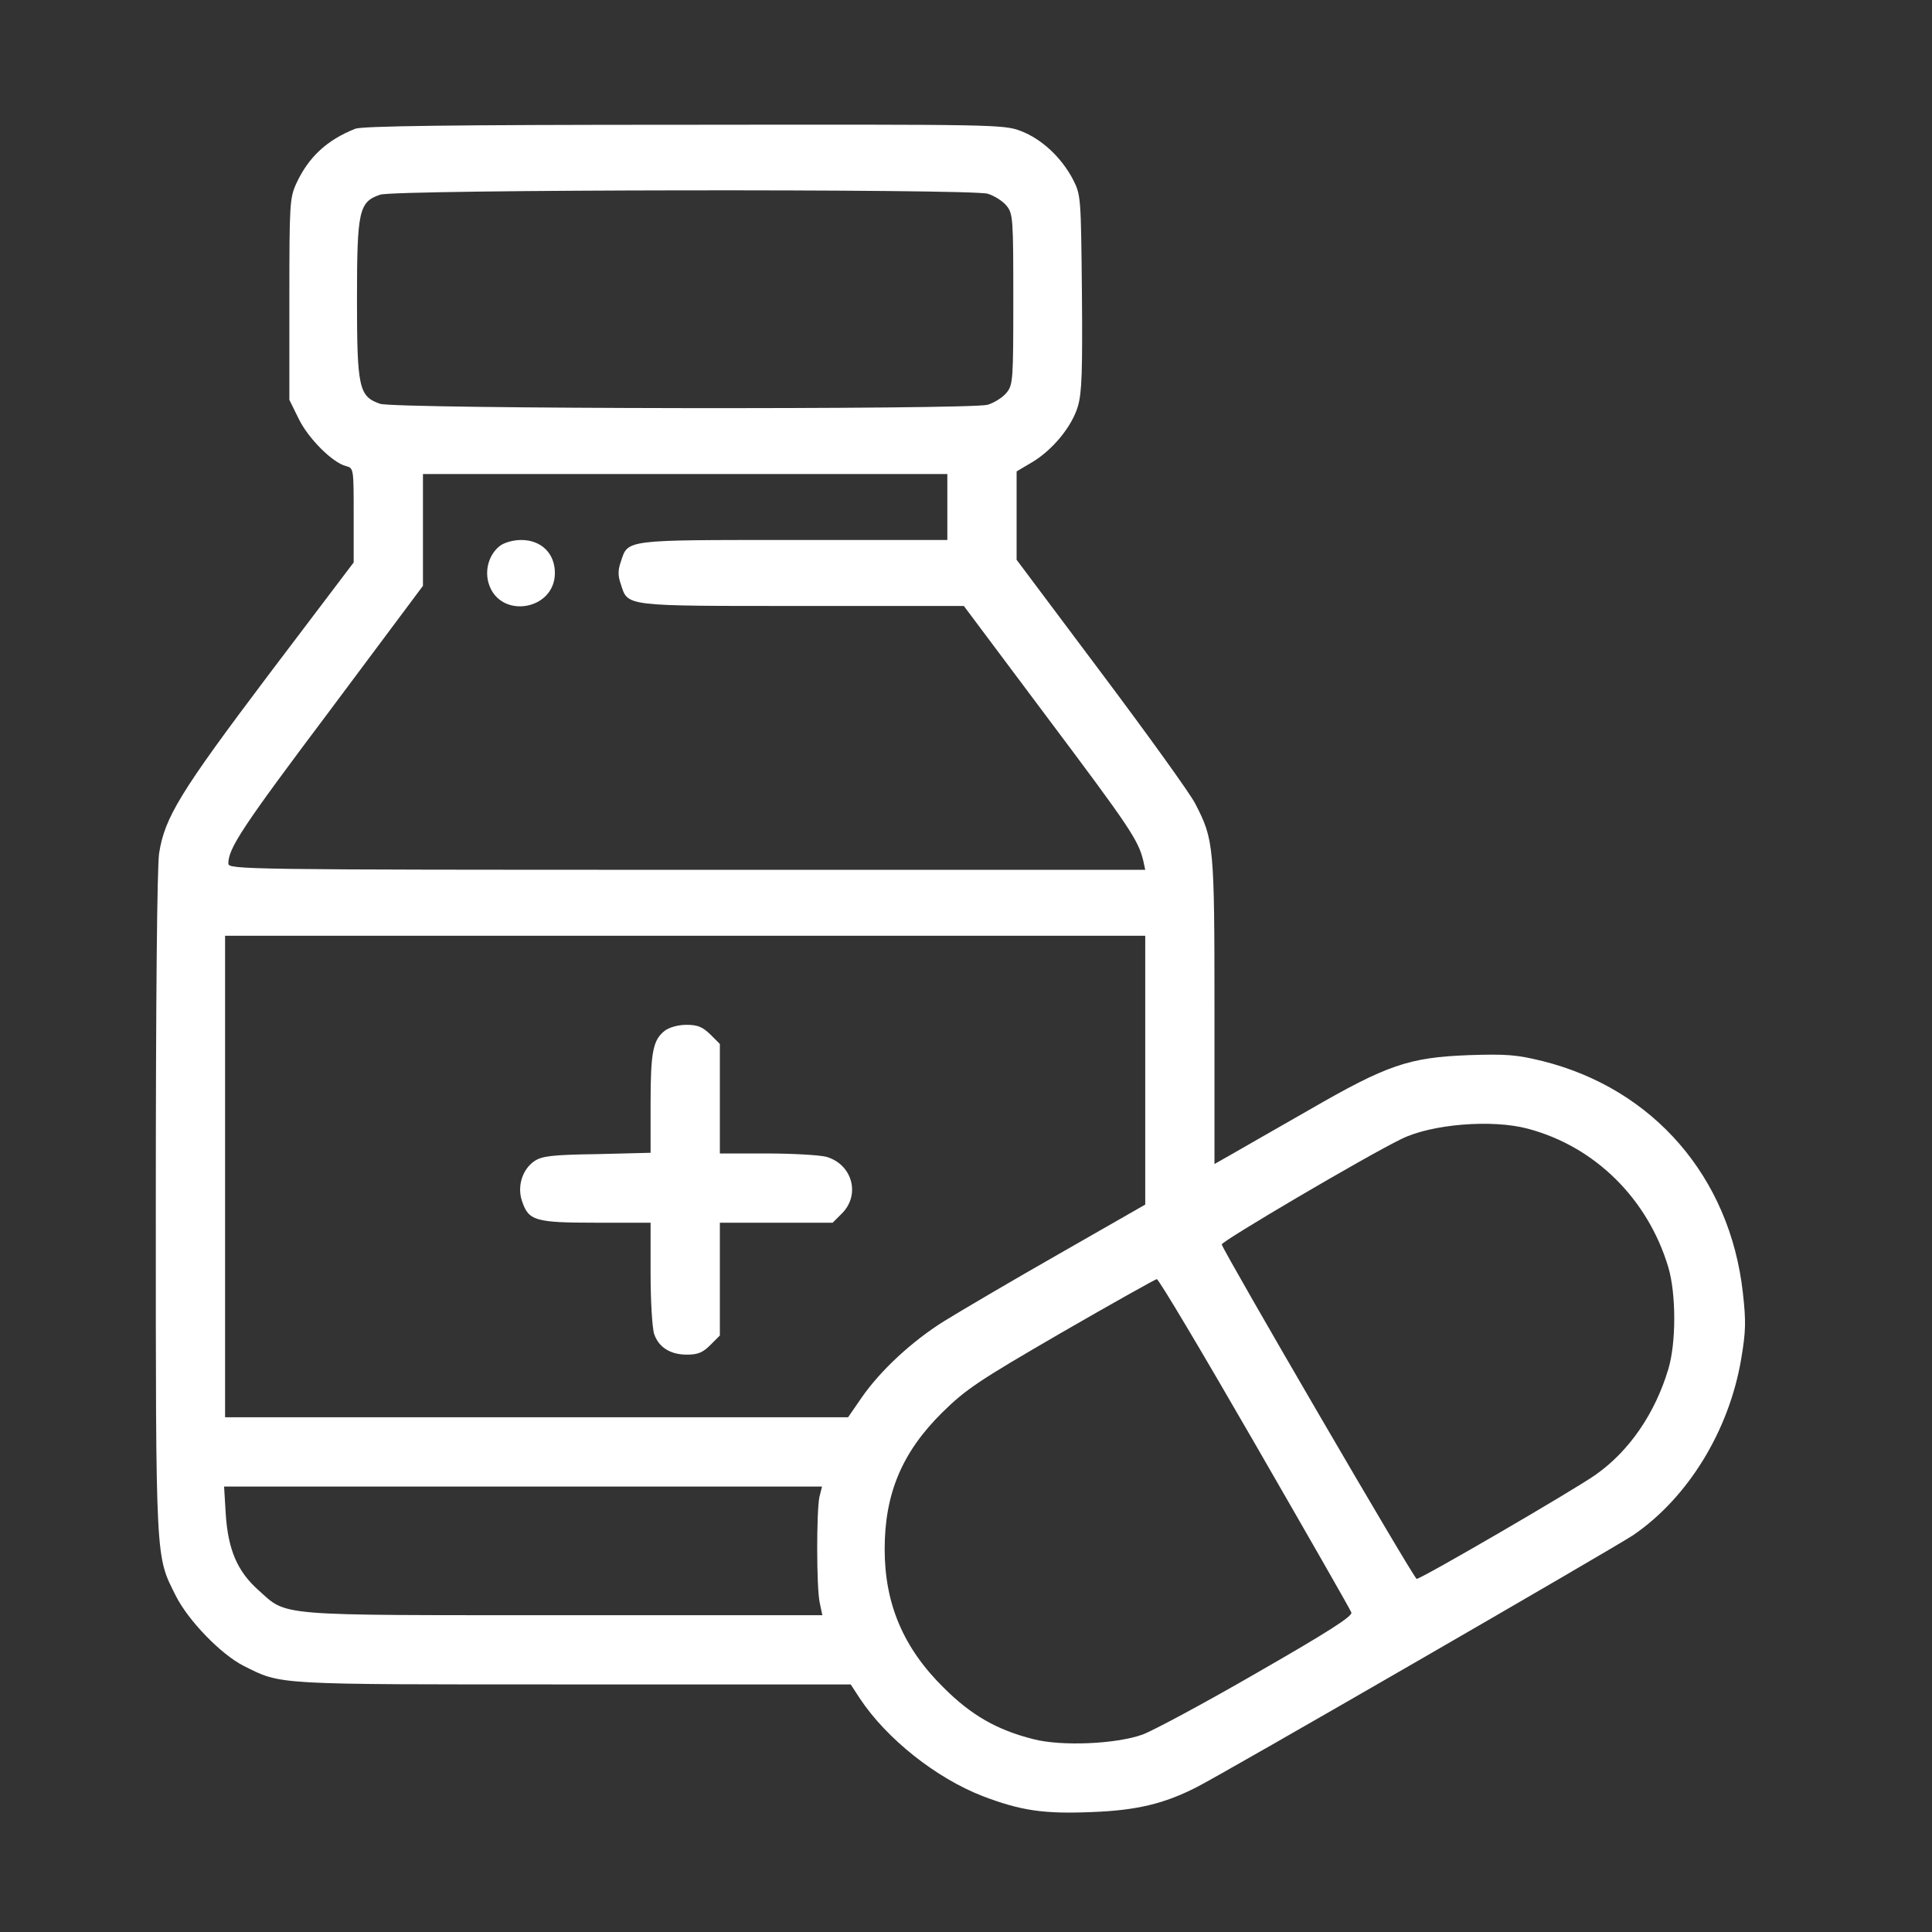 <svg width="62" height="62" viewBox="0 0 62 62" fill="none" xmlns="http://www.w3.org/2000/svg">
<rect x="0" y="0" width="62" height="62" fill="#333333" stroke="none"/>
<path d="M11.403 4.131C10.493 4.491 9.9 5.041 9.509 5.888C9.297 6.354 9.286 6.544 9.286 9.603V12.831L9.583 13.434C9.89 14.069 10.673 14.852 11.107 14.958C11.35 15.022 11.35 15.043 11.35 16.535V18.049L8.641 21.626C5.783 25.415 5.286 26.23 5.106 27.384C5.042 27.818 5 32.02 5 38.656C5 50.277 4.989 49.906 5.646 51.219C6.048 52.013 7.085 53.081 7.805 53.452C9.054 54.076 8.683 54.055 18.389 54.055H27.3L27.597 54.51C28.454 55.802 30.041 57.061 31.544 57.643C32.772 58.109 33.502 58.215 35.037 58.151C36.466 58.098 37.355 57.887 38.392 57.357C39.165 56.976 51.855 49.642 52.416 49.261C54.162 48.065 55.485 45.927 55.877 43.609C56.025 42.73 56.035 42.413 55.93 41.482C55.517 37.777 53.062 34.941 49.505 34.052C48.69 33.851 48.362 33.819 47.124 33.861C45.219 33.935 44.52 34.168 42.012 35.618C40.953 36.221 39.832 36.867 39.535 37.036L38.974 37.354V32.443C38.974 27.109 38.953 26.95 38.36 25.796C38.202 25.479 36.836 23.584 35.344 21.594L32.624 17.964V16.546V15.128L33.09 14.852C33.767 14.461 34.402 13.688 34.593 13.032C34.72 12.588 34.741 11.91 34.72 9.37C34.688 6.322 34.688 6.258 34.434 5.761C34.063 5.052 33.428 4.459 32.762 4.205C32.211 3.993 31.936 3.993 21.955 4.004C14.377 4.004 11.636 4.046 11.403 4.131ZM31.693 6.216C31.904 6.28 32.179 6.449 32.306 6.608C32.508 6.862 32.518 7.02 32.518 9.603C32.518 12.185 32.508 12.344 32.306 12.598C32.179 12.757 31.904 12.926 31.693 12.99C31.1 13.149 12.684 13.127 12.197 12.958C11.52 12.725 11.456 12.45 11.456 9.603C11.456 6.756 11.52 6.481 12.197 6.248C12.684 6.078 31.1 6.057 31.693 6.216ZM30.401 16.271V17.329H25.48C20.008 17.329 20.156 17.308 19.923 18.028C19.828 18.292 19.828 18.483 19.923 18.747C20.156 19.467 19.987 19.446 25.744 19.446H30.931L33.64 23.066C36.244 26.537 36.529 26.96 36.688 27.617L36.752 27.913H22.04C7.794 27.913 7.328 27.902 7.328 27.712C7.328 27.225 7.762 26.558 10.578 22.812L13.573 18.8V17.012V15.212H21.987H30.401V16.271ZM36.752 34.337V38.656L33.979 40.243C32.455 41.111 30.803 42.085 30.306 42.392C29.269 43.037 28.242 43.99 27.639 44.868L27.216 45.482H17.224H7.223V37.756V30.03H21.987H36.752V34.337ZM49.029 36.221C51.188 36.793 52.882 38.476 53.538 40.667C53.792 41.524 53.792 43.101 53.538 43.937C53.114 45.355 52.289 46.562 51.209 47.324C50.521 47.811 45.61 50.668 45.462 50.668C45.378 50.668 39.271 40.18 39.207 39.936C39.186 39.841 43.822 37.11 44.975 36.55C45.938 36.073 47.886 35.914 49.029 36.221ZM40.266 46.318C41.938 49.218 43.335 51.653 43.367 51.748C43.409 51.864 42.636 52.362 40.35 53.674C38.667 54.648 37.006 55.537 36.667 55.664C35.81 55.971 34.063 56.045 33.164 55.812C31.989 55.516 31.163 55.039 30.285 54.161C28.994 52.891 28.39 51.473 28.39 49.716C28.39 47.927 28.951 46.604 30.232 45.334C30.994 44.583 31.407 44.307 34.053 42.773C35.683 41.831 37.069 41.058 37.122 41.048C37.186 41.048 38.593 43.418 40.266 46.318ZM26.295 48.044C26.2 48.509 26.2 50.944 26.305 51.43L26.39 51.833H18.092C8.757 51.833 9.234 51.875 8.292 51.028C7.614 50.425 7.318 49.726 7.244 48.583L7.191 47.705H16.78H26.38L26.295 48.044Z" fill="white"/>
<path d="M16.039 17.52C15.69 17.795 15.542 18.303 15.69 18.748C16.06 19.88 17.807 19.584 17.807 18.388C17.807 17.763 17.373 17.329 16.727 17.329C16.463 17.329 16.177 17.414 16.039 17.52Z" fill="white"/>
<path d="M21.333 33.078C20.952 33.375 20.878 33.766 20.878 35.428V36.994L19.164 37.037C17.703 37.058 17.396 37.1 17.153 37.259C16.761 37.523 16.592 38.074 16.751 38.54C16.962 39.175 17.163 39.238 19.132 39.238H20.878V40.868C20.878 41.757 20.931 42.636 20.995 42.816C21.143 43.239 21.513 43.472 22.043 43.472C22.392 43.472 22.551 43.408 22.794 43.165L23.101 42.858V41.048V39.238H24.911H26.721L27.028 38.931C27.62 38.328 27.345 37.354 26.509 37.121C26.297 37.068 25.44 37.016 24.614 37.016H23.101V35.259V33.502L22.794 33.195C22.54 32.951 22.392 32.888 22.021 32.888C21.757 32.888 21.471 32.972 21.333 33.078Z" fill="white"/>
</svg>
